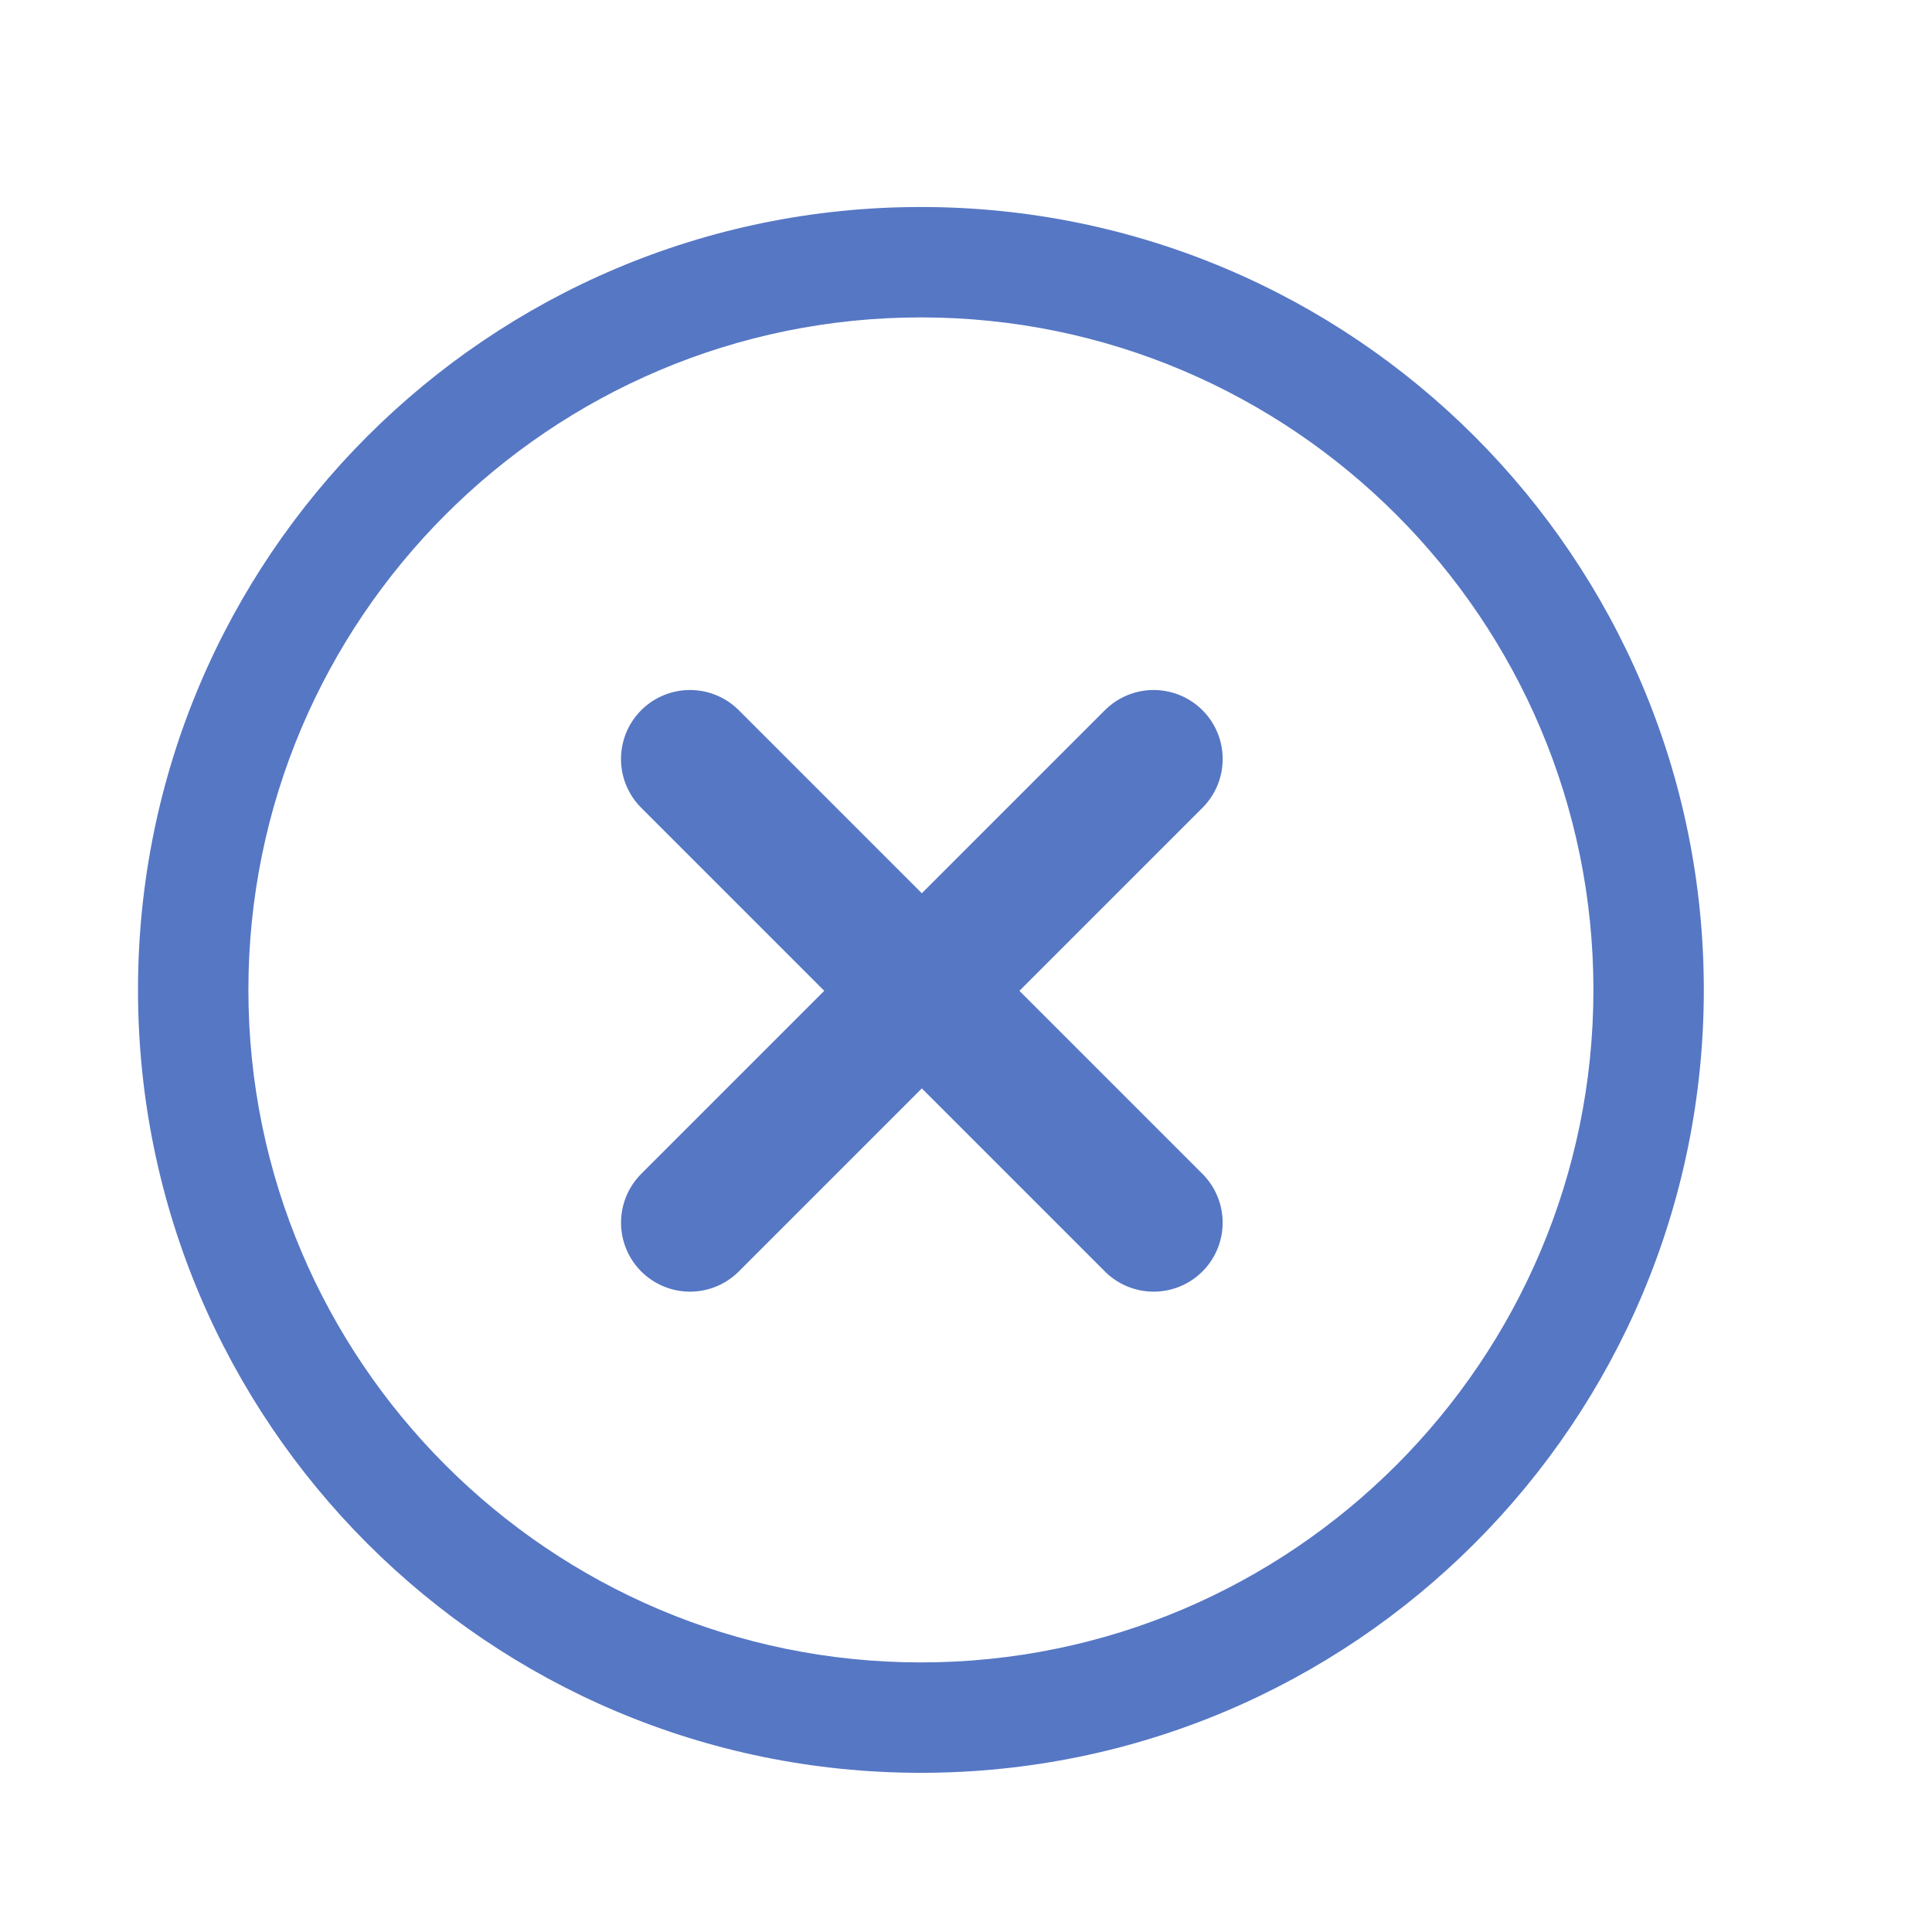 <svg xmlns="http://www.w3.org/2000/svg" xmlns:xlink="http://www.w3.org/1999/xlink" width="28" height="28" viewBox="0 0 28 28"><defs><style>.a,.c,.d{fill:none;}.a{stroke:#707070;}.b{clip-path:url(#a);}.d{stroke:#5677c4;stroke-linecap:round;stroke-width:2px;}.e,.f{stroke:none;}.f{fill:#5677c4;}</style><clipPath id="a"><rect class="a" width="28" height="28" transform="translate(353 6999)"/></clipPath></defs><g class="b" transform="translate(-353 -6999)"><g transform="translate(-32 -6)"><g class="c" transform="translate(387 7008)"><path class="e" d="M11.346,0A11.346,11.346,0,1,1,0,11.346,11.346,11.346,0,0,1,11.346,0Z"/><path class="f" d="M 11.346 1.6 C 5.972 1.6 1.6 5.972 1.6 11.346 C 1.6 16.721 5.972 21.093 11.346 21.093 C 16.721 21.093 21.093 16.721 21.093 11.346 C 21.093 5.972 16.721 1.6 11.346 1.6 M 11.346 -3.814697265625e-06 C 17.613 -3.814697265625e-06 22.693 5.08 22.693 11.346 C 22.693 17.613 17.613 22.693 11.346 22.693 C 5.08 22.693 -3.814697265625e-06 17.613 -3.814697265625e-06 11.346 C -3.814697265625e-06 5.08 5.08 -3.814697265625e-06 11.346 -3.814697265625e-06 Z"/></g><g transform="translate(-505.964 2294.036)"><line class="d" x2="9.503" transform="translate(900.964 4721.964) rotate(45)"/><line class="d" x2="9.503" transform="translate(907.684 4721.964) rotate(135)"/></g></g></g></svg>
